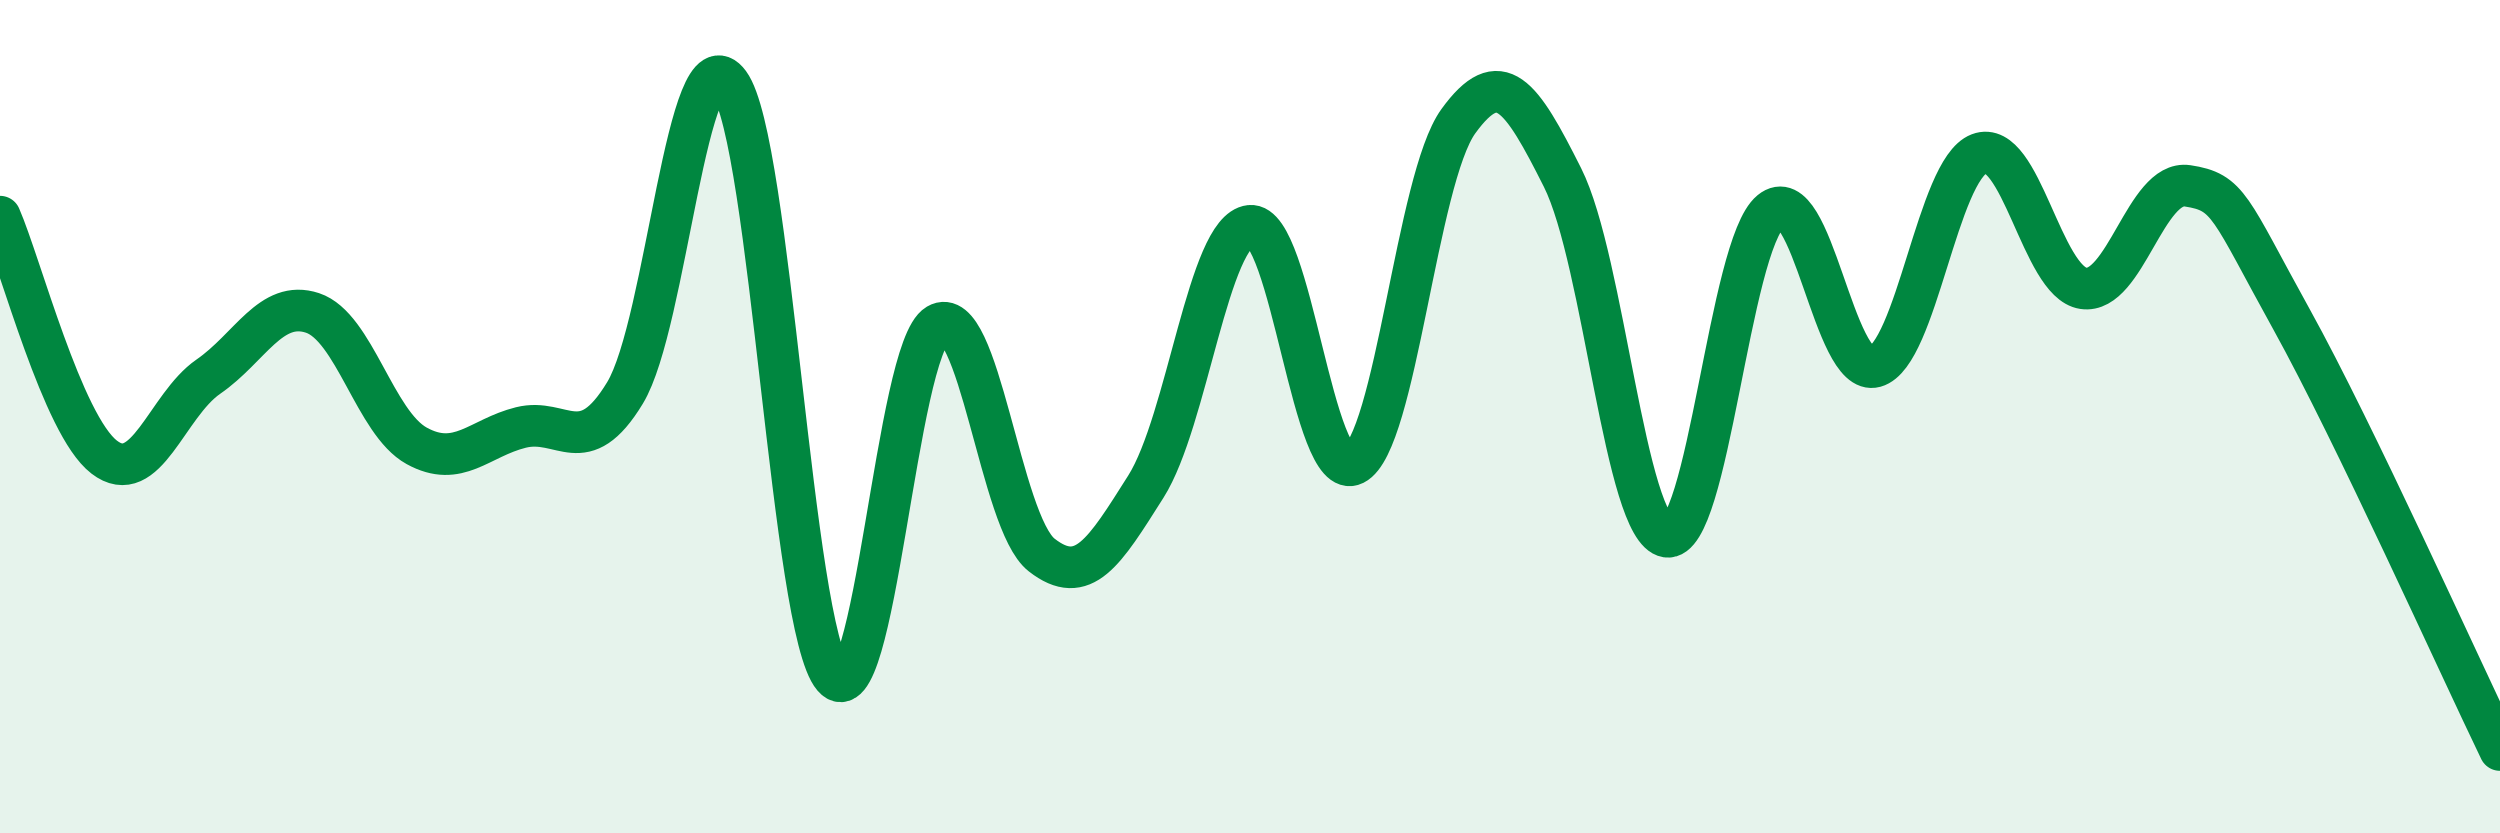 
    <svg width="60" height="20" viewBox="0 0 60 20" xmlns="http://www.w3.org/2000/svg">
      <path
        d="M 0,5.2 C 0.5,6.35 1.5,10.2 2.5,10.97 C 3.5,11.74 4,9.73 5,9.04 C 6,8.35 6.5,7.18 7.5,7.51 C 8.5,7.84 9,10.15 10,10.7 C 11,11.25 11.5,10.51 12.5,10.26 C 13.5,10.01 14,11.08 15,9.43 C 16,7.78 16.5,0.64 17.5,2 C 18.5,3.36 19,15.09 20,16.25 C 21,17.41 21.5,8.38 22.5,7.79 C 23.5,7.2 24,12.54 25,13.32 C 26,14.1 26.5,13.26 27.5,11.68 C 28.5,10.1 29,5.53 30,5.42 C 31,5.31 31.5,11.64 32.5,11.14 C 33.5,10.64 34,4.29 35,2.91 C 36,1.53 36.5,2.27 37.5,4.26 C 38.5,6.25 39,12.72 40,12.88 C 41,13.04 41.5,5.89 42.5,5.07 C 43.5,4.25 44,9.08 45,8.8 C 46,8.52 46.5,4.07 47.5,3.69 C 48.5,3.31 49,6.77 50,6.92 C 51,7.07 51.5,4.31 52.5,4.46 C 53.5,4.61 53.5,4.96 55,7.67 C 56.5,10.38 59,15.93 60,18L60 20L0 20Z"
        fill="#008740"
        opacity="0.1"
        stroke-linecap="round"
        stroke-linejoin="round"
      />
      <path
        d="M 0,5.2 C 0.5,6.35 1.5,10.2 2.5,10.97 C 3.5,11.74 4,9.73 5,9.04 C 6,8.35 6.5,7.18 7.5,7.51 C 8.5,7.84 9,10.15 10,10.7 C 11,11.25 11.5,10.51 12.5,10.26 C 13.5,10.01 14,11.08 15,9.43 C 16,7.78 16.5,0.64 17.5,2 C 18.5,3.36 19,15.09 20,16.25 C 21,17.41 21.5,8.38 22.5,7.79 C 23.5,7.2 24,12.54 25,13.32 C 26,14.1 26.5,13.26 27.5,11.68 C 28.5,10.1 29,5.53 30,5.42 C 31,5.31 31.5,11.64 32.5,11.14 C 33.5,10.64 34,4.29 35,2.91 C 36,1.53 36.5,2.27 37.5,4.26 C 38.5,6.25 39,12.72 40,12.88 C 41,13.04 41.5,5.89 42.5,5.07 C 43.5,4.25 44,9.08 45,8.8 C 46,8.52 46.5,4.07 47.5,3.69 C 48.5,3.31 49,6.77 50,6.92 C 51,7.07 51.5,4.31 52.5,4.46 C 53.5,4.61 53.5,4.96 55,7.67 C 56.5,10.38 59,15.93 60,18"
        stroke="#008740"
        stroke-width="1"
        fill="none"
        stroke-linecap="round"
        stroke-linejoin="round"
      />
    </svg>
  